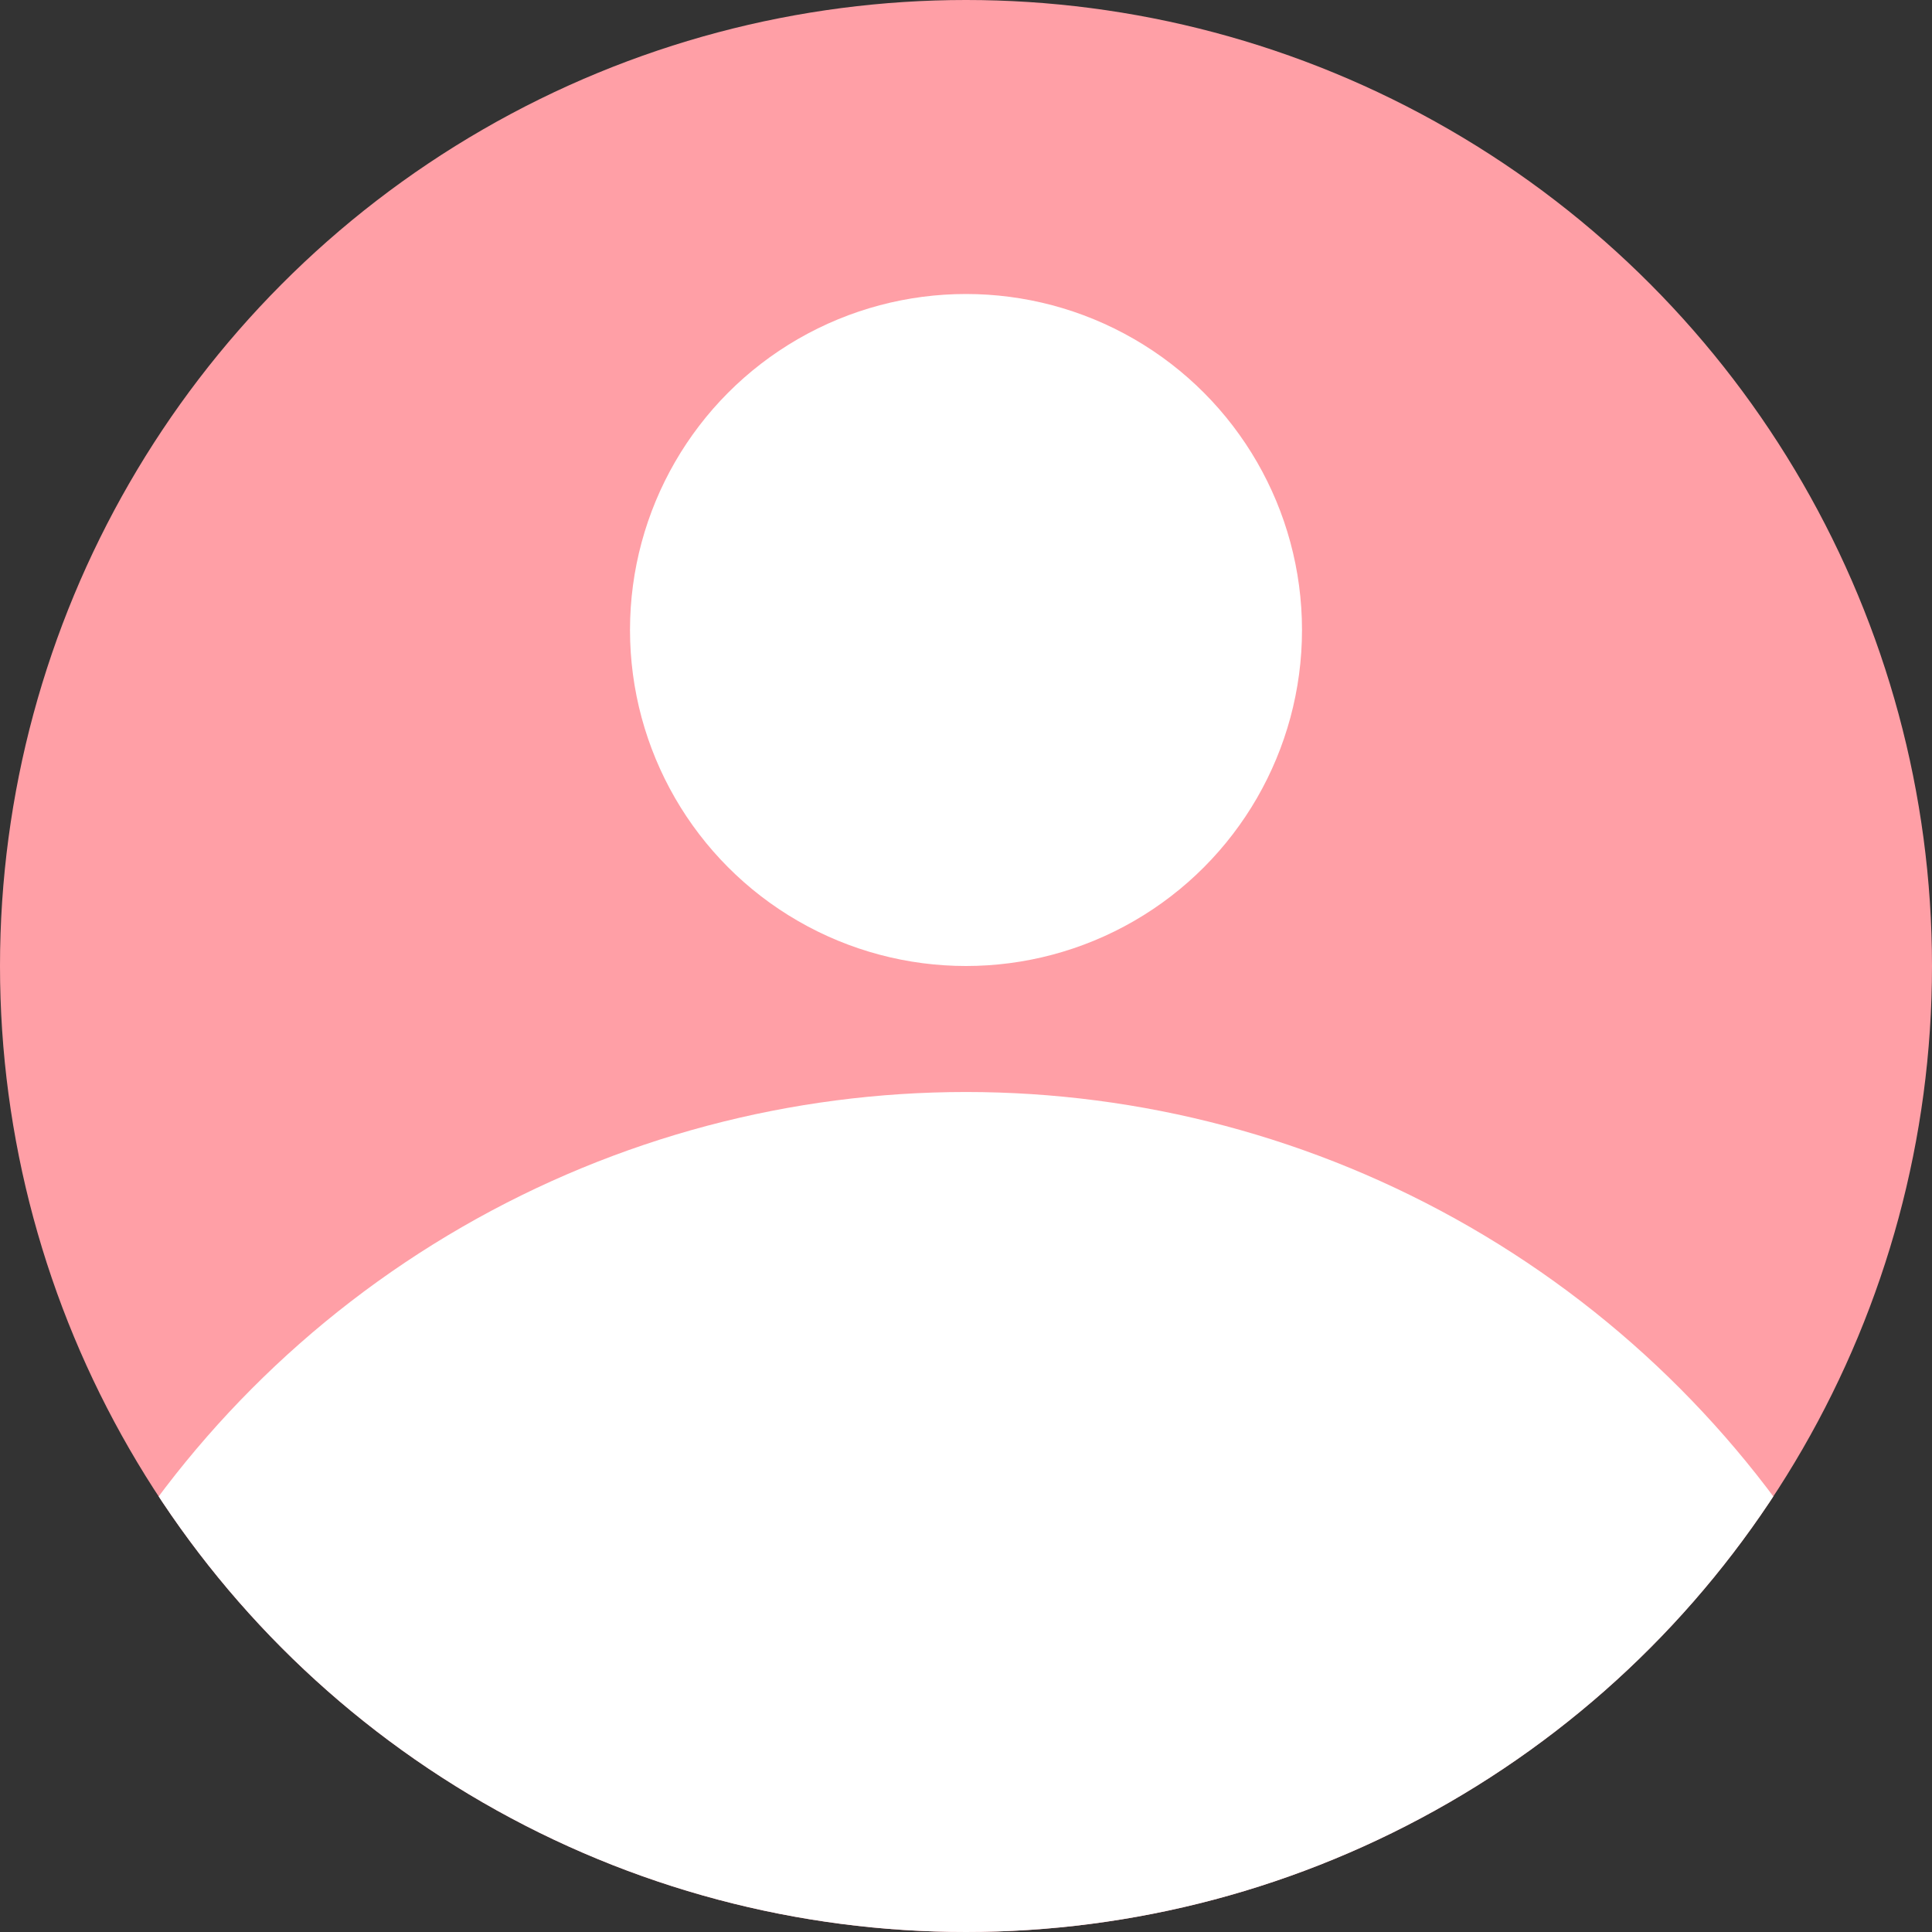 <svg xmlns="http://www.w3.org/2000/svg" xmlns:xlink="http://www.w3.org/1999/xlink" width="46" height="46" viewBox="0 0 46 46"><rect x="0" y="0" width="46" height="46" fill="#333333" stroke="none"/><defs><clipPath id="clip-path"><circle id="Elipse_50" data-name="Elipse 50" cx="23" cy="23" r="23" transform="translate(1854 7562)" fill="#ff9fa6"></circle></clipPath></defs><g id="Grupo_4296" data-name="Grupo 4296" transform="translate(-1587 -7562)"><g id="Grupo_4319" data-name="Grupo 4319"><circle id="Elipse_41" data-name="Elipse 41" cx="23" cy="23" r="23" transform="translate(1587 7562)" fill="#ff9fa6"></circle><g id="Enmascarar_grupo_34" data-name="Enmascarar grupo 34" transform="translate(-267)" clip-path="url(#clip-path)"><circle id="Elipse_48" data-name="Elipse 48" cx="24" cy="24" r="24" transform="translate(1853 7588)" fill="#fff"></circle><circle id="Elipse_49" data-name="Elipse 49" cx="8" cy="8" r="8" transform="translate(1869 7569)" fill="#fff"></circle></g></g></g></svg>